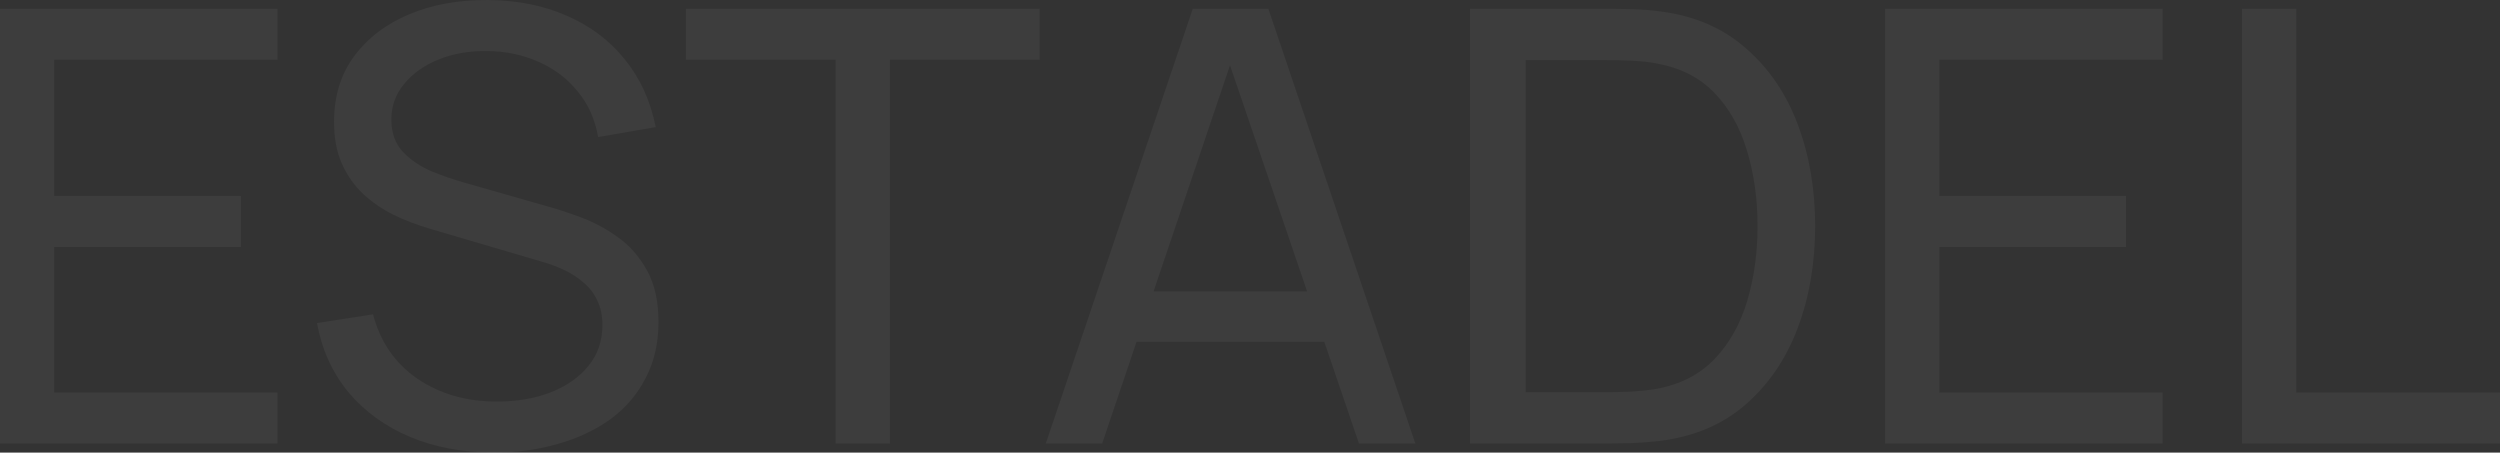 <?xml version="1.0" encoding="UTF-8"?> <svg xmlns="http://www.w3.org/2000/svg" width="1160" height="210" viewBox="0 0 1160 210" fill="none"><rect x="0" y="0" width="1160" height="210" fill="#333333" stroke="none"/><path d="M0 205.797V4.066H128.763V27.741H25.186V90.922H111.783V114.598H25.186V182.122H128.763V205.797H0Z" fill="white" fill-opacity="0.05"></path><path d="M229.279 210C214.846 210 201.828 207.572 190.226 202.715C178.717 197.859 169.19 190.948 161.643 181.982C154.191 172.922 149.333 162.229 147.069 149.901L173.104 145.838C176.406 158.54 183.245 168.486 193.621 175.678C204.092 182.776 216.403 186.325 230.552 186.325C239.702 186.325 247.956 184.924 255.314 182.122C262.767 179.227 268.662 175.117 273.002 169.794C277.341 164.47 279.51 158.166 279.51 150.881C279.51 146.398 278.709 142.569 277.105 139.394C275.596 136.125 273.473 133.37 270.738 131.128C268.096 128.794 265.078 126.832 261.682 125.245C258.286 123.657 254.748 122.349 251.069 121.322L199.14 106.052C193.48 104.371 188.009 102.27 182.726 99.748C177.444 97.133 172.727 93.911 168.576 90.082C164.426 86.159 161.124 81.489 158.672 76.073C156.219 70.562 154.993 64.071 154.993 56.6C154.993 44.645 158.106 34.465 164.332 26.06C170.652 17.561 179.189 11.07 189.943 6.587C200.696 2.104 212.818 -0.091 226.307 0.003C239.985 0.096 252.201 2.525 262.955 7.288C273.803 11.957 282.765 18.682 289.84 27.461C297.009 36.24 301.82 46.747 304.272 58.981L277.529 63.604C276.114 55.386 272.954 48.334 268.049 42.451C263.238 36.473 257.201 31.897 249.937 28.722C242.674 25.453 234.703 23.772 226.024 23.678C217.723 23.585 210.224 24.892 203.526 27.601C196.829 30.309 191.499 34.092 187.537 38.948C183.575 43.711 181.594 49.222 181.594 55.479C181.594 61.643 183.387 66.64 186.971 70.469C190.556 74.205 194.942 77.193 200.13 79.435C205.413 81.583 210.554 83.357 215.554 84.758L254.324 95.825C258.757 97.04 263.851 98.721 269.606 100.869C275.454 103.017 281.114 106.052 286.585 109.975C292.057 113.804 296.584 118.941 300.169 125.385C303.754 131.736 305.546 139.767 305.546 149.48C305.546 159.193 303.565 167.832 299.603 175.397C295.735 182.962 290.311 189.313 283.331 194.45C276.35 199.493 268.238 203.322 258.993 205.937C249.749 208.646 239.844 210 229.279 210Z" fill="white" fill-opacity="0.05"></path><path d="M387.723 205.797V27.741H318.248V4.066H482.385V27.741H412.909V205.797H387.723Z" fill="white" fill-opacity="0.05"></path><path d="M485.237 205.797L553.438 4.066H588.53L656.731 205.797H630.554L566.739 18.635H574.663L511.414 205.797H485.237ZM518.064 158.586V135.191H623.904V158.586H518.064Z" fill="white" fill-opacity="0.05"></path><path d="M682.062 205.797V4.066H744.887C746.962 4.066 750.594 4.112 755.782 4.206C760.97 4.299 765.922 4.673 770.639 5.326C786.392 7.381 799.552 13.078 810.117 22.418C820.776 31.663 828.794 43.431 834.171 57.721C839.548 72.01 842.237 87.747 842.237 104.931C842.237 122.116 839.548 137.853 834.171 152.142C828.794 166.432 820.776 178.246 810.117 187.585C799.552 196.831 786.392 202.482 770.639 204.536C765.922 205.097 760.923 205.47 755.64 205.657C750.452 205.751 746.867 205.797 744.887 205.797H682.062ZM707.956 181.982H744.887C748.471 181.982 752.48 181.888 756.914 181.702C761.347 181.421 765.215 181.001 768.517 180.441C779.648 178.386 788.656 173.763 795.543 166.572C802.429 159.38 807.476 150.414 810.683 139.674C813.89 128.934 815.494 117.353 815.494 104.931C815.494 92.23 813.843 80.509 810.541 69.768C807.334 59.028 802.287 50.109 795.401 43.011C788.515 35.913 779.553 31.383 768.517 29.422C765.215 28.768 761.3 28.348 756.772 28.161C752.244 27.974 748.282 27.881 744.887 27.881H707.956V181.982Z" fill="white" fill-opacity="0.05"></path><path d="M874.686 205.797V4.066H1003.45V27.741H899.873V90.922H986.469V114.598H899.873V182.122H1003.45V205.797H874.686Z" fill="white" fill-opacity="0.05"></path><path d="M1040.29 205.797V4.066H1065.48V182.122H1160V205.797H1040.29Z" fill="white" fill-opacity="0.05"></path></svg> 